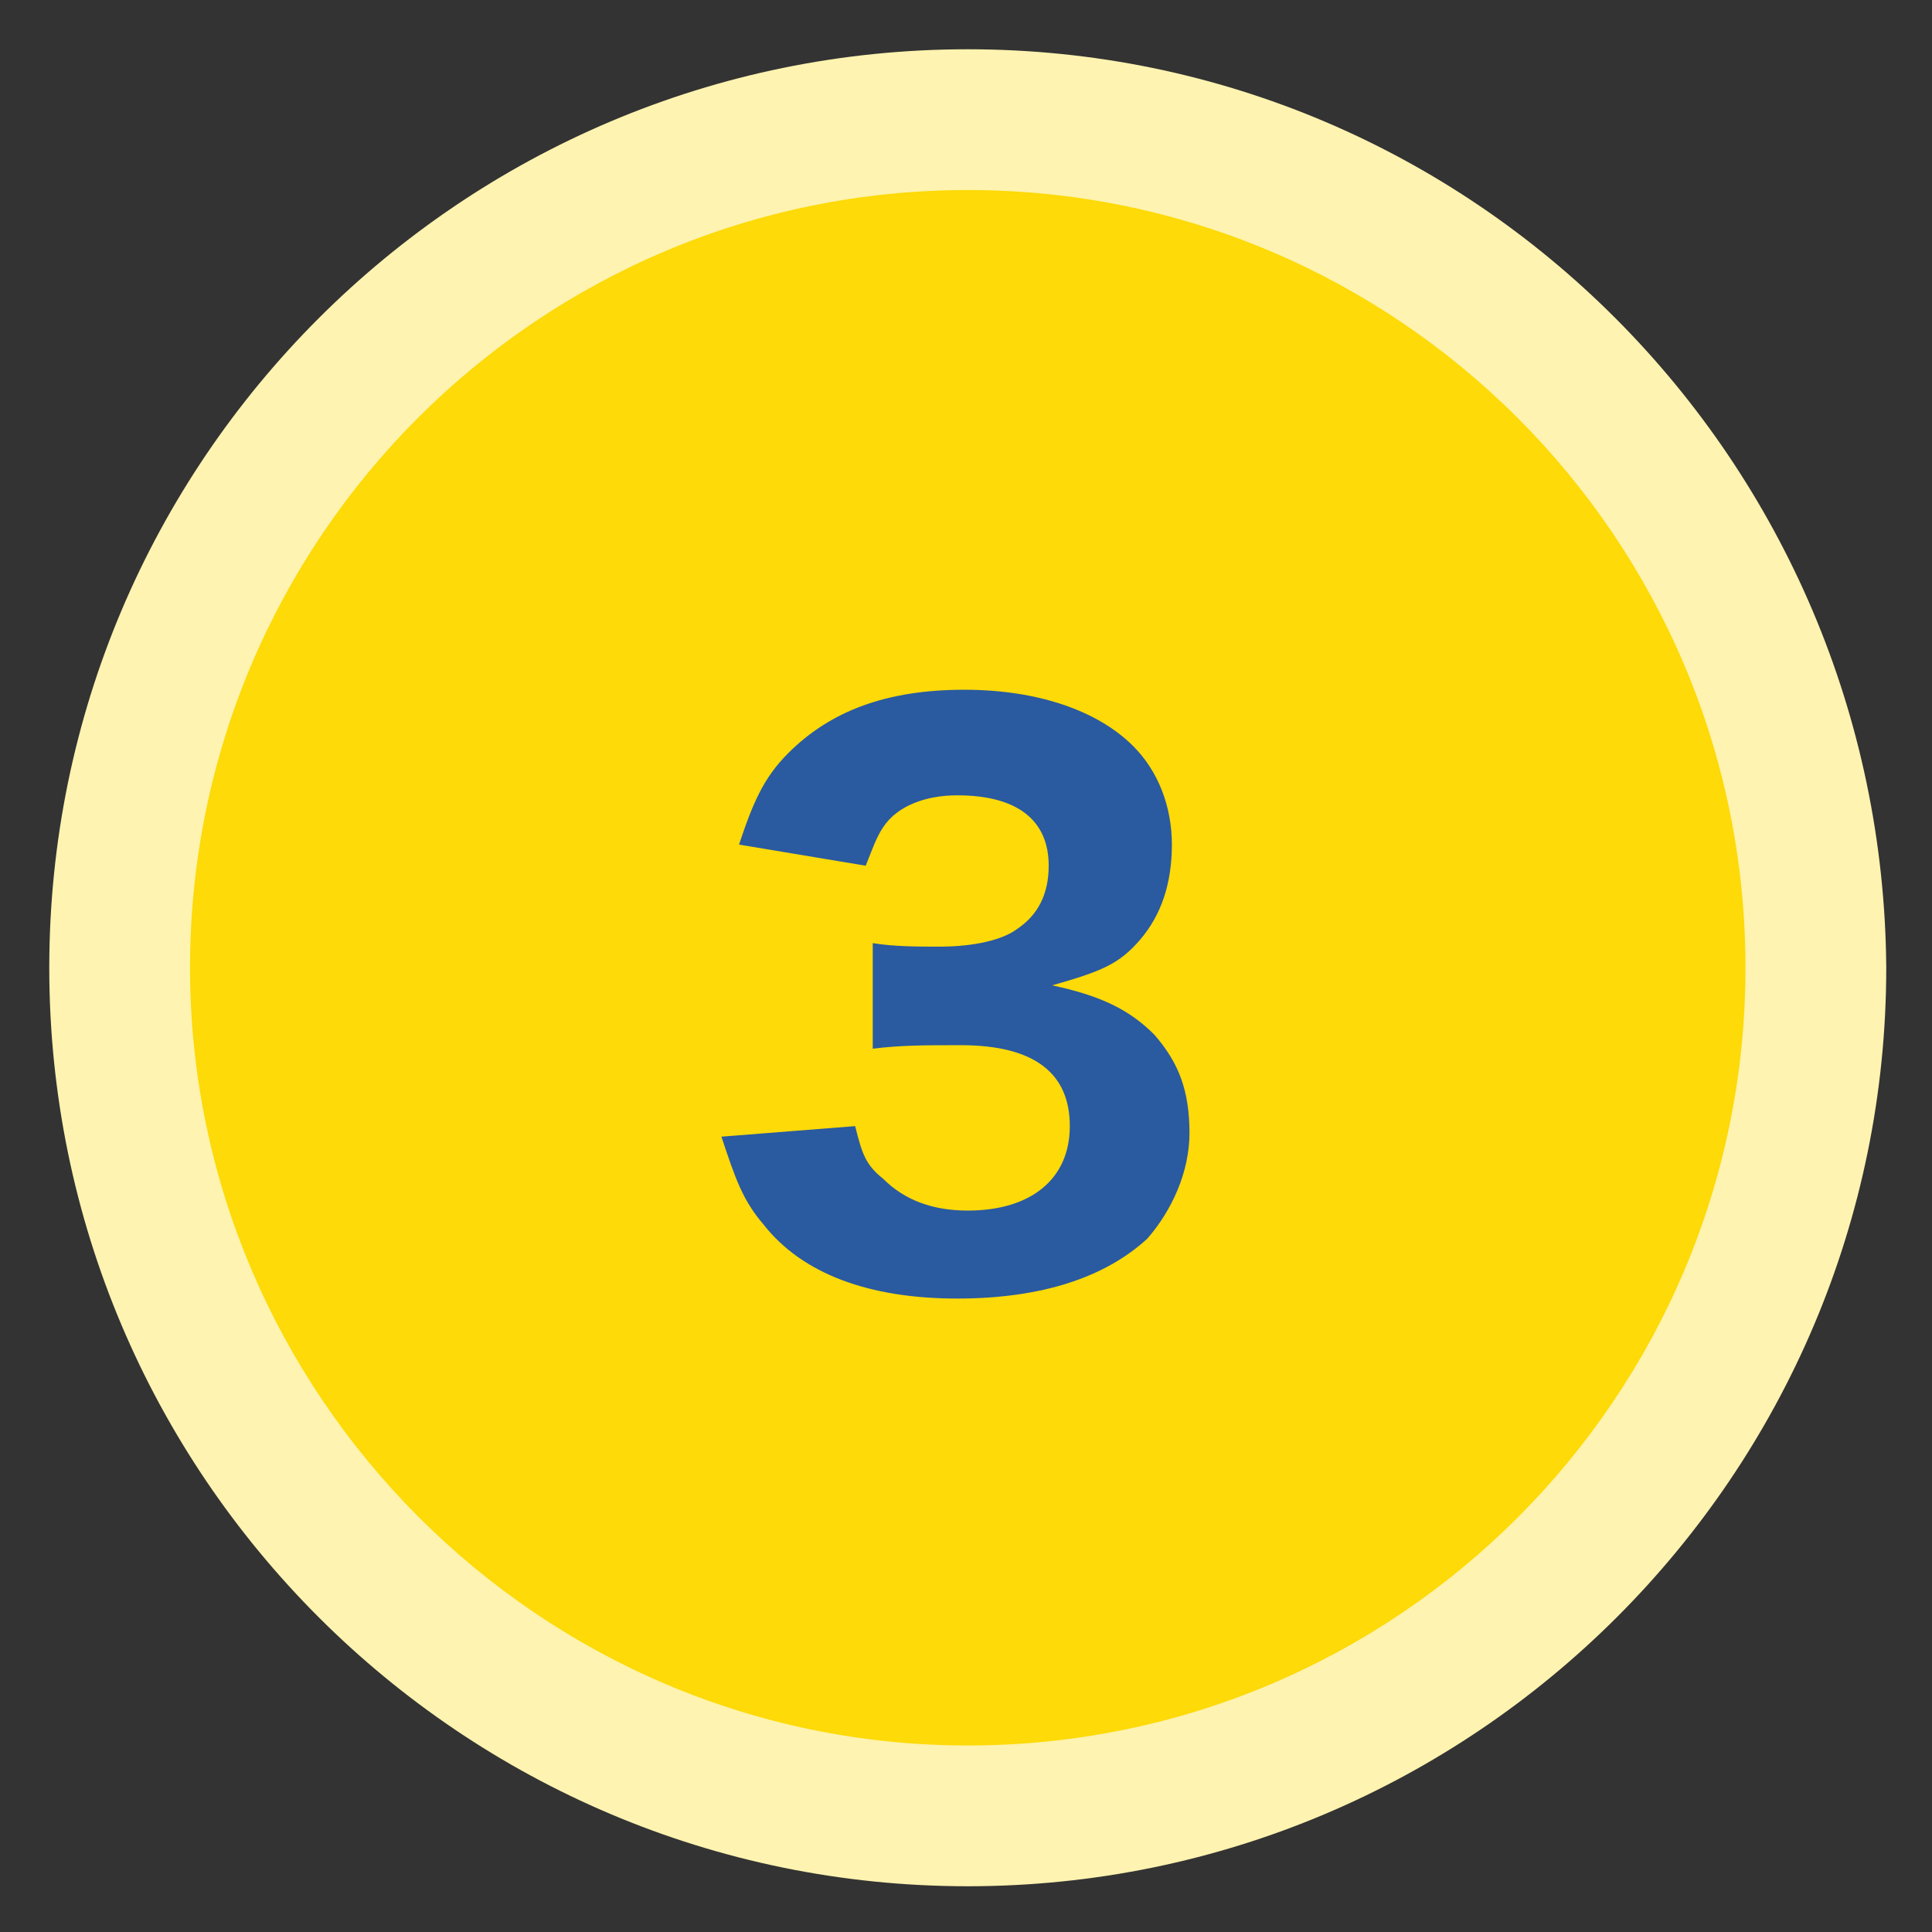 <?xml version="1.0" encoding="utf-8"?>
<!-- Generator: Adobe Illustrator 28.3.0, SVG Export Plug-In . SVG Version: 6.00 Build 0)  -->
<svg version="1.1" id="_レイヤー_2" xmlns="http://www.w3.org/2000/svg" xmlns:xlink="http://www.w3.org/1999/xlink" x="0px"
	 y="0px" viewBox="0 0 54.9 54.9" style="enable-background:new 0 0 54.9 54.9;" xml:space="preserve">
<rect x="0" y="0" width="54.9" height="54.9" fill="#333333" stroke="none"/>
<style type="text/css">
	.st0{fill:#FDDA08;}
	.st1{fill:#FEF3B0;}
	.st2{enable-background:new    ;}
	.st3{fill:#2A5AA0;}
</style>
<g>
	<g>
		<path class="st0" d="M27.5,51.5c-13.3,0-24.1-10.8-24.1-24.1S14.2,3.4,27.5,3.4s24.1,10.8,24.1,24.1S40.7,51.5,27.5,51.5z"/>
		<path class="st1" d="M27.5,5.4c12.2,0,22.1,9.9,22.1,22.1c0,12.2-9.9,22.1-22.1,22.1S5.4,39.6,5.4,27.5
			C5.4,15.3,15.3,5.4,27.5,5.4 M27.5,1.4C13.1,1.4,1.4,13.1,1.4,27.5c0,14.4,11.7,26.1,26.1,26.1s26.1-11.7,26.1-26.1
			C53.5,13.1,41.9,1.4,27.5,1.4L27.5,1.4z"/>
	</g>
	<g class="st2">
		<path class="st3" d="M24.3,32c0.2,0.8,0.3,1.1,0.8,1.5c0.6,0.6,1.4,0.9,2.4,0.9c1.8,0,2.9-0.9,2.9-2.4c0-1.5-1-2.3-3.1-2.3
			c-1,0-1.7,0-2.5,0.1v-3c0.6,0.1,1.3,0.1,1.9,0.1c1,0,1.8-0.2,2.2-0.5c0.6-0.4,0.9-1,0.9-1.8c0-1.3-0.9-2-2.6-2
			c-0.9,0-1.7,0.3-2.1,0.9c-0.2,0.3-0.3,0.6-0.5,1.1l-3.6-0.6c0.4-1.2,0.7-1.9,1.4-2.6c1.2-1.2,2.8-1.8,5-1.8c2.1,0,3.8,0.6,4.8,1.6
			c0.7,0.7,1.1,1.7,1.1,2.8c0,1.1-0.3,2-0.9,2.7c-0.6,0.7-1.1,0.9-2.5,1.3c1.4,0.3,2.2,0.7,2.9,1.4c0.7,0.8,1,1.6,1,2.8
			c0,1.1-0.5,2.2-1.2,3c-1.2,1.1-3,1.7-5.4,1.7c-2.5,0-4.4-0.7-5.5-2.1c-0.6-0.7-0.8-1.3-1.2-2.5L24.3,32z"/>
	</g>
</g>
</svg>

